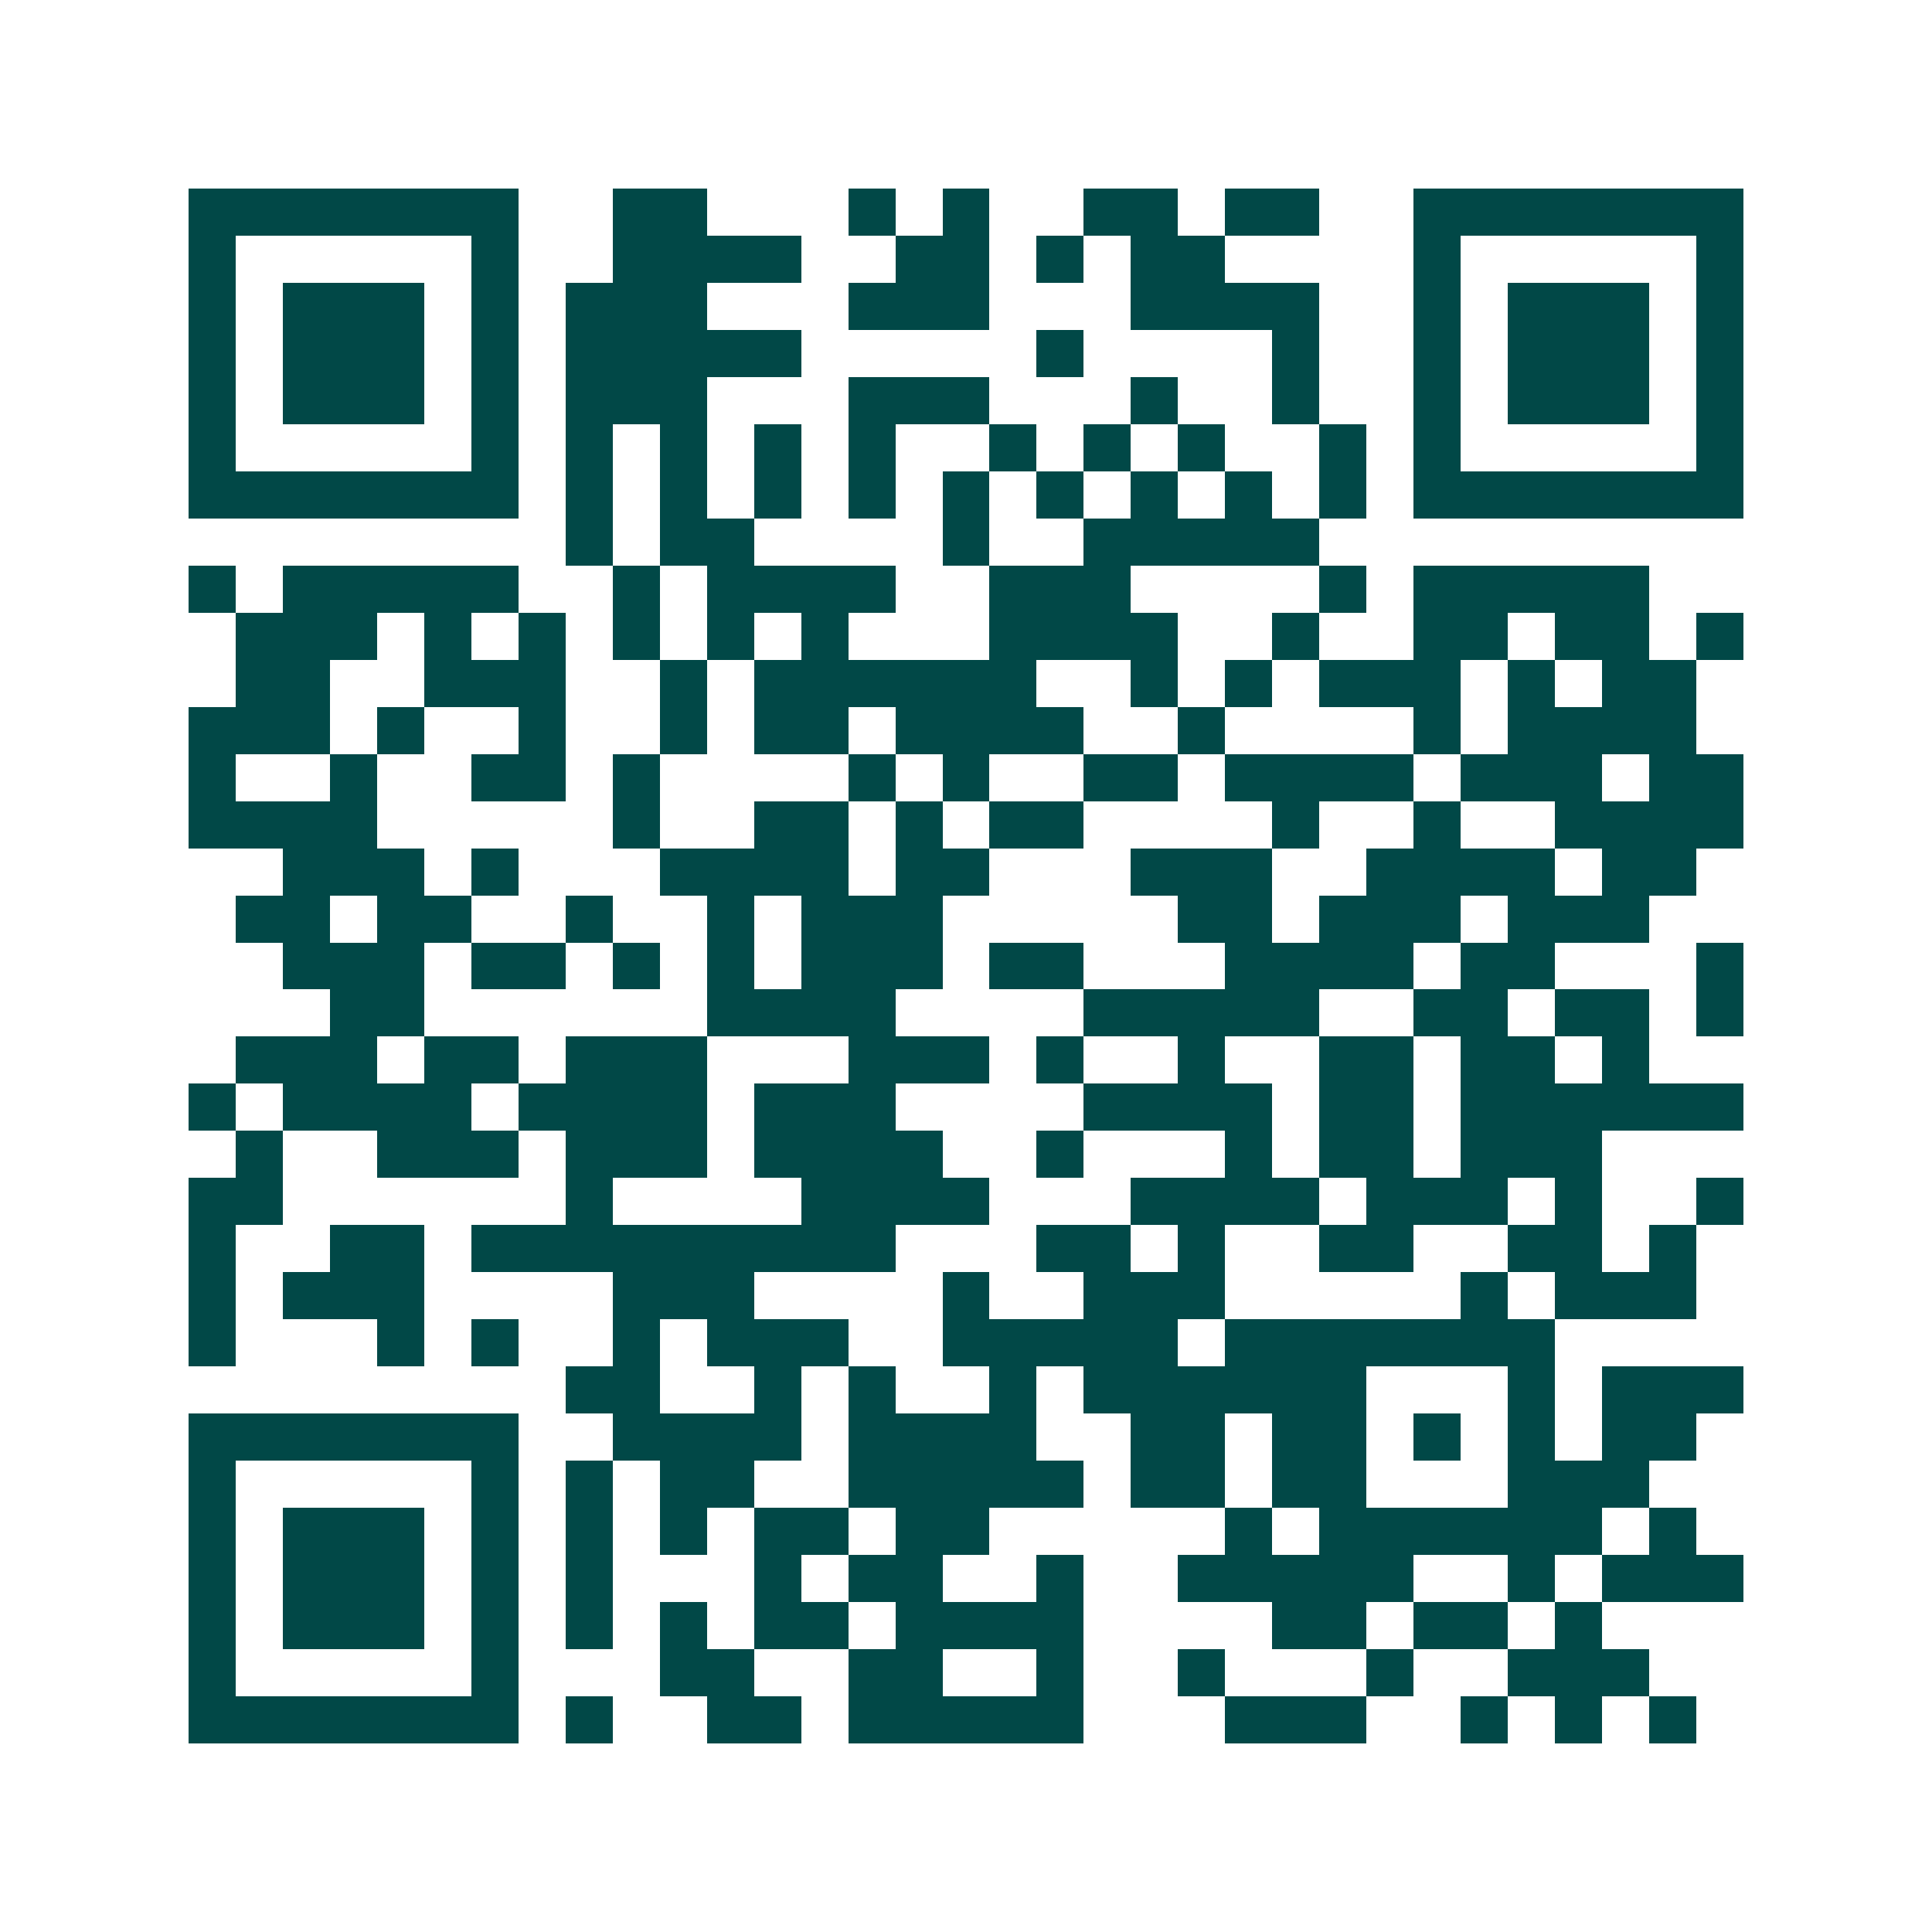 <svg xmlns="http://www.w3.org/2000/svg" width="200" height="200" viewBox="0 0 41 41" shape-rendering="crispEdges"><path fill="#ffffff" d="M0 0h41v41H0z"/><path stroke="#014847" d="M4 4.5h7m2 0h2m3 0h1m1 0h1m2 0h2m1 0h2m2 0h7M4 5.5h1m5 0h1m2 0h4m2 0h2m1 0h1m1 0h2m4 0h1m5 0h1M4 6.5h1m1 0h3m1 0h1m1 0h3m3 0h3m3 0h4m2 0h1m1 0h3m1 0h1M4 7.5h1m1 0h3m1 0h1m1 0h5m5 0h1m4 0h1m2 0h1m1 0h3m1 0h1M4 8.5h1m1 0h3m1 0h1m1 0h3m3 0h3m3 0h1m2 0h1m2 0h1m1 0h3m1 0h1M4 9.5h1m5 0h1m1 0h1m1 0h1m1 0h1m1 0h1m2 0h1m1 0h1m1 0h1m2 0h1m1 0h1m5 0h1M4 10.5h7m1 0h1m1 0h1m1 0h1m1 0h1m1 0h1m1 0h1m1 0h1m1 0h1m1 0h1m1 0h7M12 11.5h1m1 0h2m4 0h1m2 0h5M4 12.5h1m1 0h5m2 0h1m1 0h4m2 0h3m4 0h1m1 0h5M5 13.5h3m1 0h1m1 0h1m1 0h1m1 0h1m1 0h1m3 0h4m2 0h1m2 0h2m1 0h2m1 0h1M5 14.5h2m2 0h3m2 0h1m1 0h6m2 0h1m1 0h1m1 0h3m1 0h1m1 0h2M4 15.5h3m1 0h1m2 0h1m2 0h1m1 0h2m1 0h4m2 0h1m4 0h1m1 0h4M4 16.5h1m2 0h1m2 0h2m1 0h1m4 0h1m1 0h1m2 0h2m1 0h4m1 0h3m1 0h2M4 17.5h4m5 0h1m2 0h2m1 0h1m1 0h2m4 0h1m2 0h1m2 0h4M6 18.5h3m1 0h1m3 0h4m1 0h2m3 0h3m2 0h4m1 0h2M5 19.5h2m1 0h2m2 0h1m2 0h1m1 0h3m5 0h2m1 0h3m1 0h3M6 20.5h3m1 0h2m1 0h1m1 0h1m1 0h3m1 0h2m3 0h4m1 0h2m3 0h1M7 21.5h2m6 0h4m4 0h5m2 0h2m1 0h2m1 0h1M5 22.5h3m1 0h2m1 0h3m3 0h3m1 0h1m2 0h1m2 0h2m1 0h2m1 0h1M4 23.5h1m1 0h4m1 0h4m1 0h3m4 0h4m1 0h2m1 0h6M5 24.5h1m2 0h3m1 0h3m1 0h4m2 0h1m3 0h1m1 0h2m1 0h3M4 25.5h2m6 0h1m4 0h4m3 0h4m1 0h3m1 0h1m2 0h1M4 26.5h1m2 0h2m1 0h9m3 0h2m1 0h1m2 0h2m2 0h2m1 0h1M4 27.5h1m1 0h3m4 0h3m4 0h1m2 0h3m5 0h1m1 0h3M4 28.5h1m3 0h1m1 0h1m2 0h1m1 0h3m2 0h5m1 0h7M12 29.5h2m2 0h1m1 0h1m2 0h1m1 0h6m3 0h1m1 0h3M4 30.5h7m2 0h4m1 0h4m2 0h2m1 0h2m1 0h1m1 0h1m1 0h2M4 31.5h1m5 0h1m1 0h1m1 0h2m2 0h5m1 0h2m1 0h2m3 0h3M4 32.5h1m1 0h3m1 0h1m1 0h1m1 0h1m1 0h2m1 0h2m5 0h1m1 0h6m1 0h1M4 33.5h1m1 0h3m1 0h1m1 0h1m3 0h1m1 0h2m2 0h1m2 0h5m2 0h1m1 0h3M4 34.5h1m1 0h3m1 0h1m1 0h1m1 0h1m1 0h2m1 0h4m4 0h2m1 0h2m1 0h1M4 35.5h1m5 0h1m3 0h2m2 0h2m2 0h1m2 0h1m3 0h1m2 0h3M4 36.5h7m1 0h1m2 0h2m1 0h5m3 0h3m2 0h1m1 0h1m1 0h1"/></svg>
